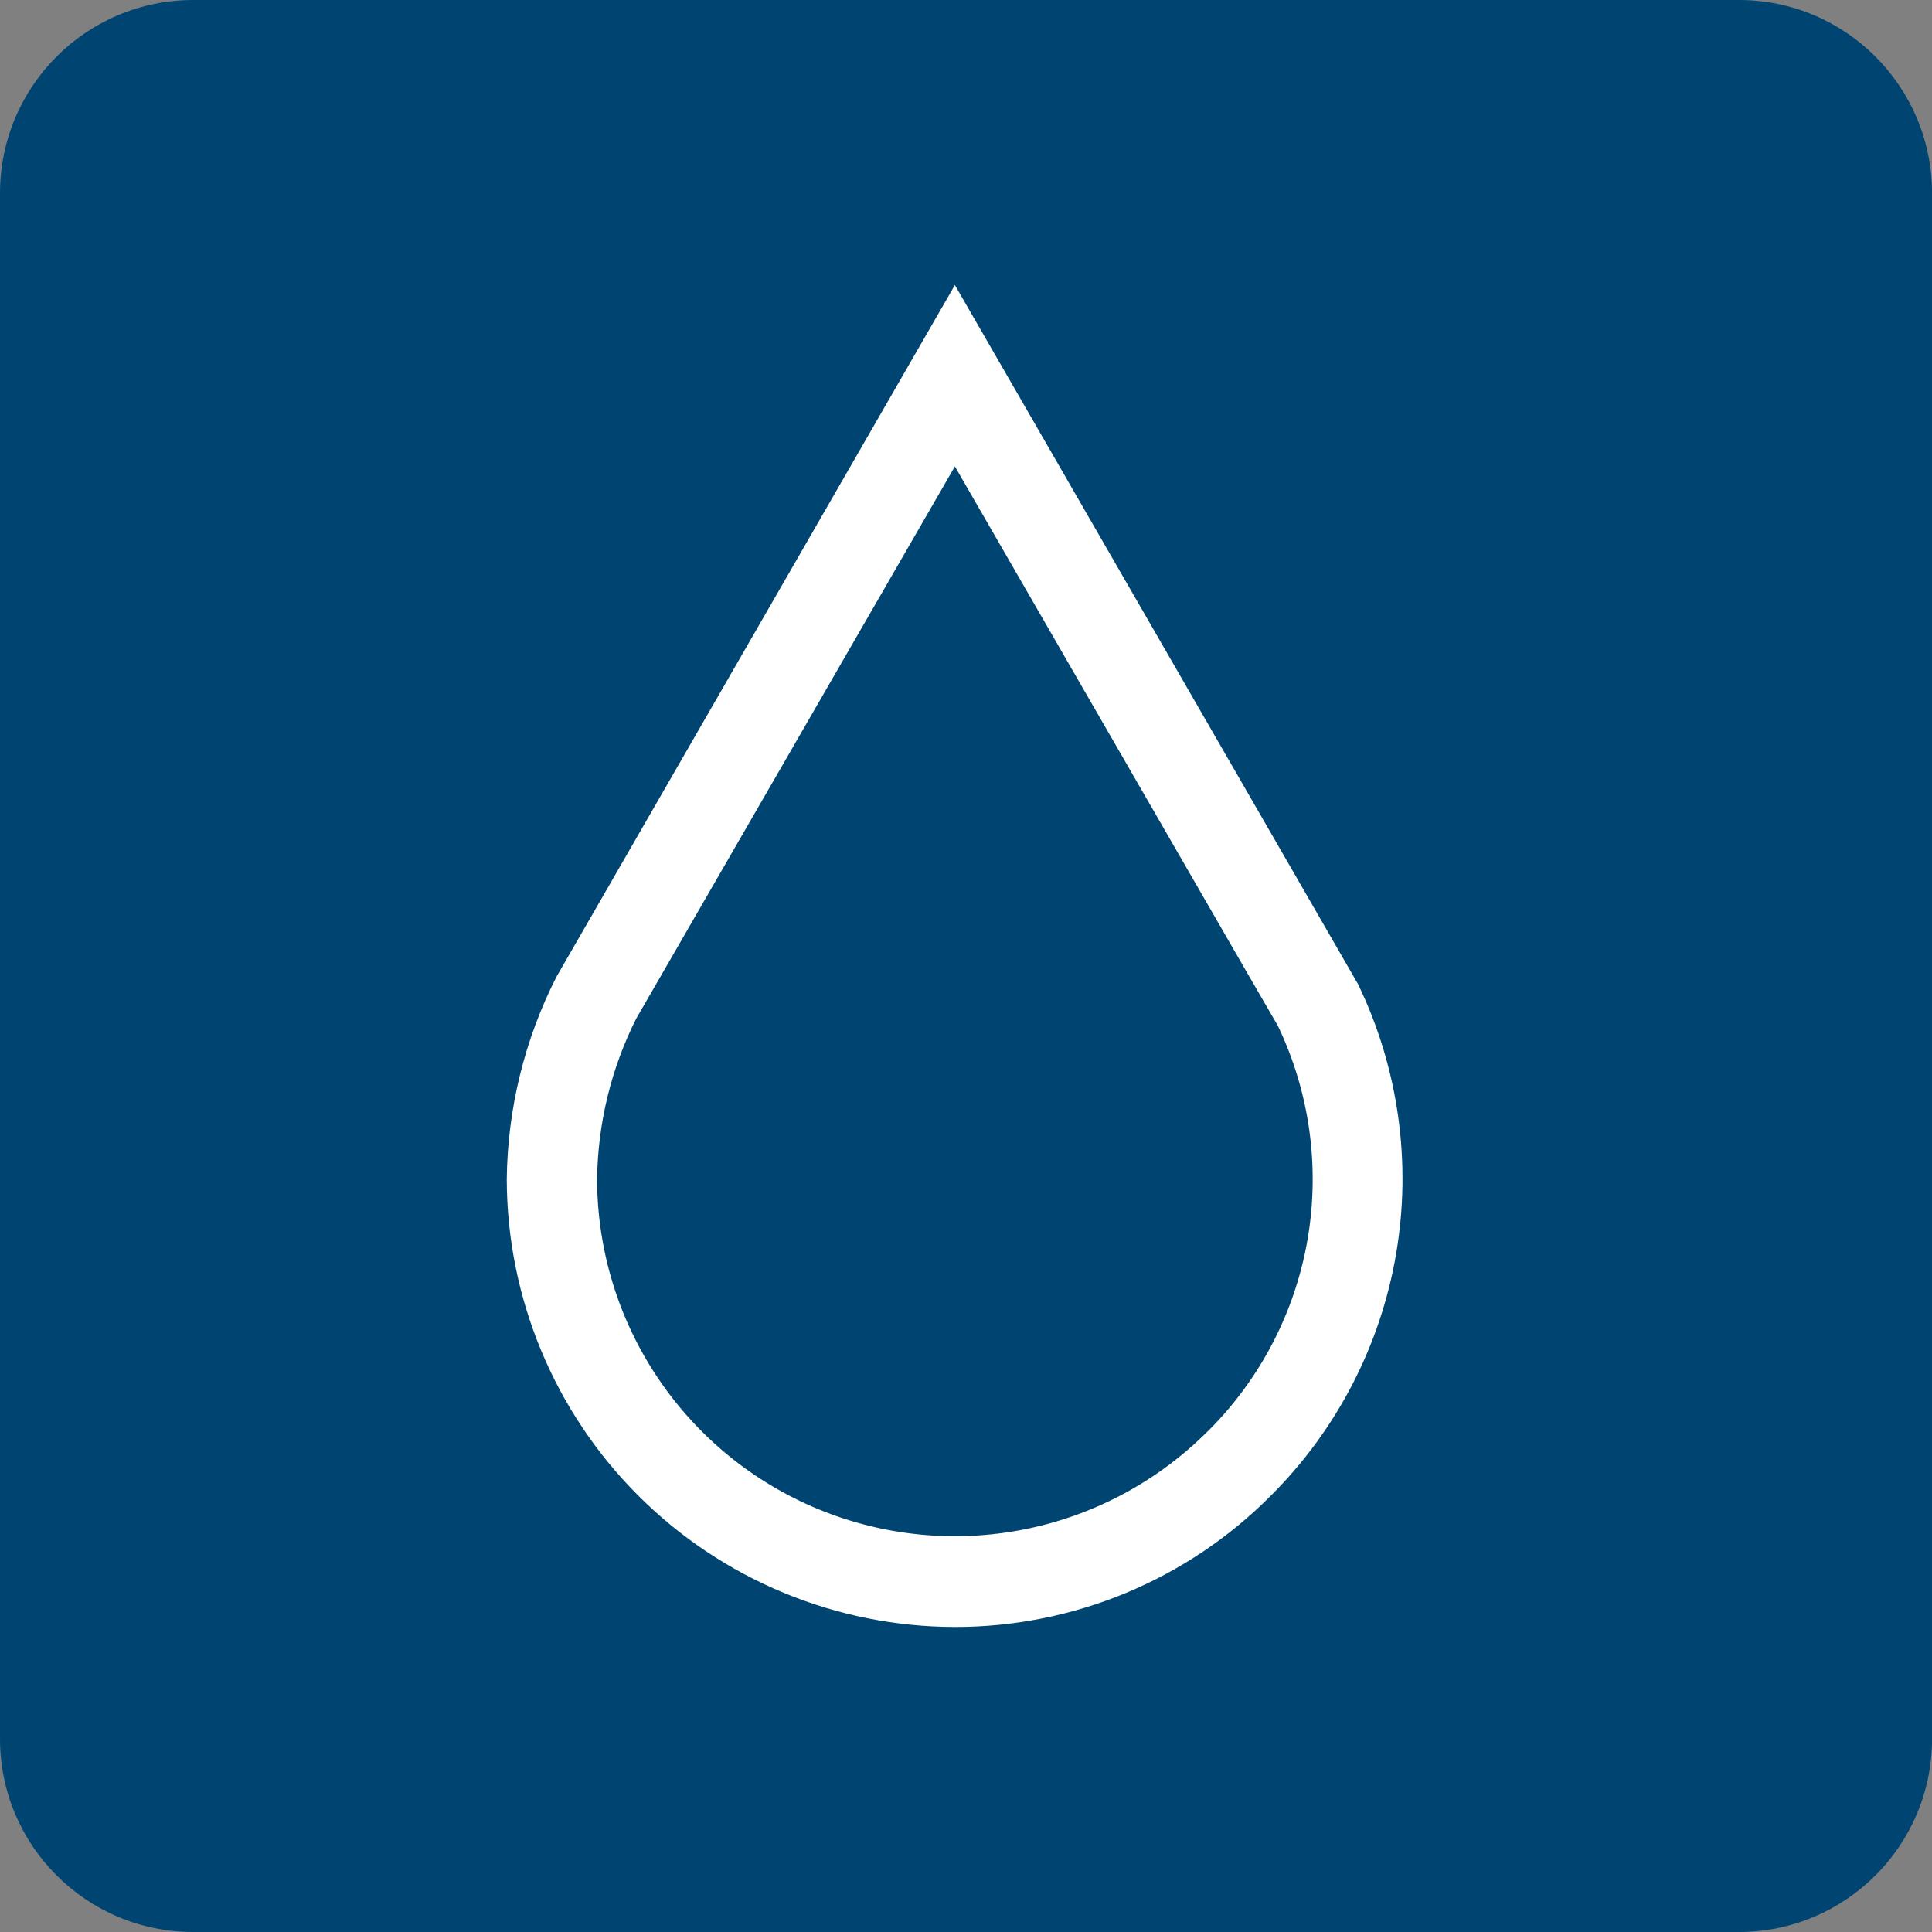 <svg width="61" height="61" viewBox="0 0 61 61" fill="none" xmlns="http://www.w3.org/2000/svg">
<rect x="0" y="0" width="61" height="61" fill="#808080" stroke="none"/>
<g clip-path="url(#clip0_1165_5203)">
<path d="M54.901 0H6.101C2.731 0 0 2.731 0 6.101V54.901C0 58.269 2.731 61 6.101 61H54.901C58.271 61 61.002 58.269 61.002 54.899V6.101C61 2.731 58.269 0 54.901 0Z" fill="#004571"/>
<g clip-path="url(#clip1_1165_5203)">
<path d="M42.881 31.078L30.149 9L18.495 29.235L17.61 30.77L17.567 30.845C16.56 32.826 16.024 35.014 16 37.236C16.009 40.984 17.503 44.576 20.155 47.225C22.807 49.874 26.401 51.364 30.149 51.369C32.005 51.371 33.843 51.005 35.557 50.292C37.271 49.579 38.827 48.533 40.133 47.215C42.209 45.143 43.589 42.477 44.081 39.585C44.574 36.694 44.154 33.72 42.881 31.078V31.078ZM38.126 45.197C36.549 46.774 34.541 47.848 32.354 48.285C30.168 48.721 27.901 48.501 25.839 47.651C23.778 46.801 22.014 45.359 20.771 43.508C19.527 41.657 18.86 39.479 18.852 37.25C18.871 35.484 19.292 33.746 20.084 32.167L30.149 14.726L39.345 30.66L40.348 32.39C41.353 34.491 41.679 36.853 41.282 39.148C40.884 41.443 39.782 43.557 38.129 45.197H38.126Z" fill="white"/>
</g>
</g>
<defs>
<clipPath id="clip0_1165_5203">
<rect width="61" height="61" fill="white"/>
</clipPath>
<clipPath id="clip1_1165_5203">
<rect width="28.282" height="42.369" fill="white" transform="translate(16 9)"/>
</clipPath>
</defs>
</svg>
